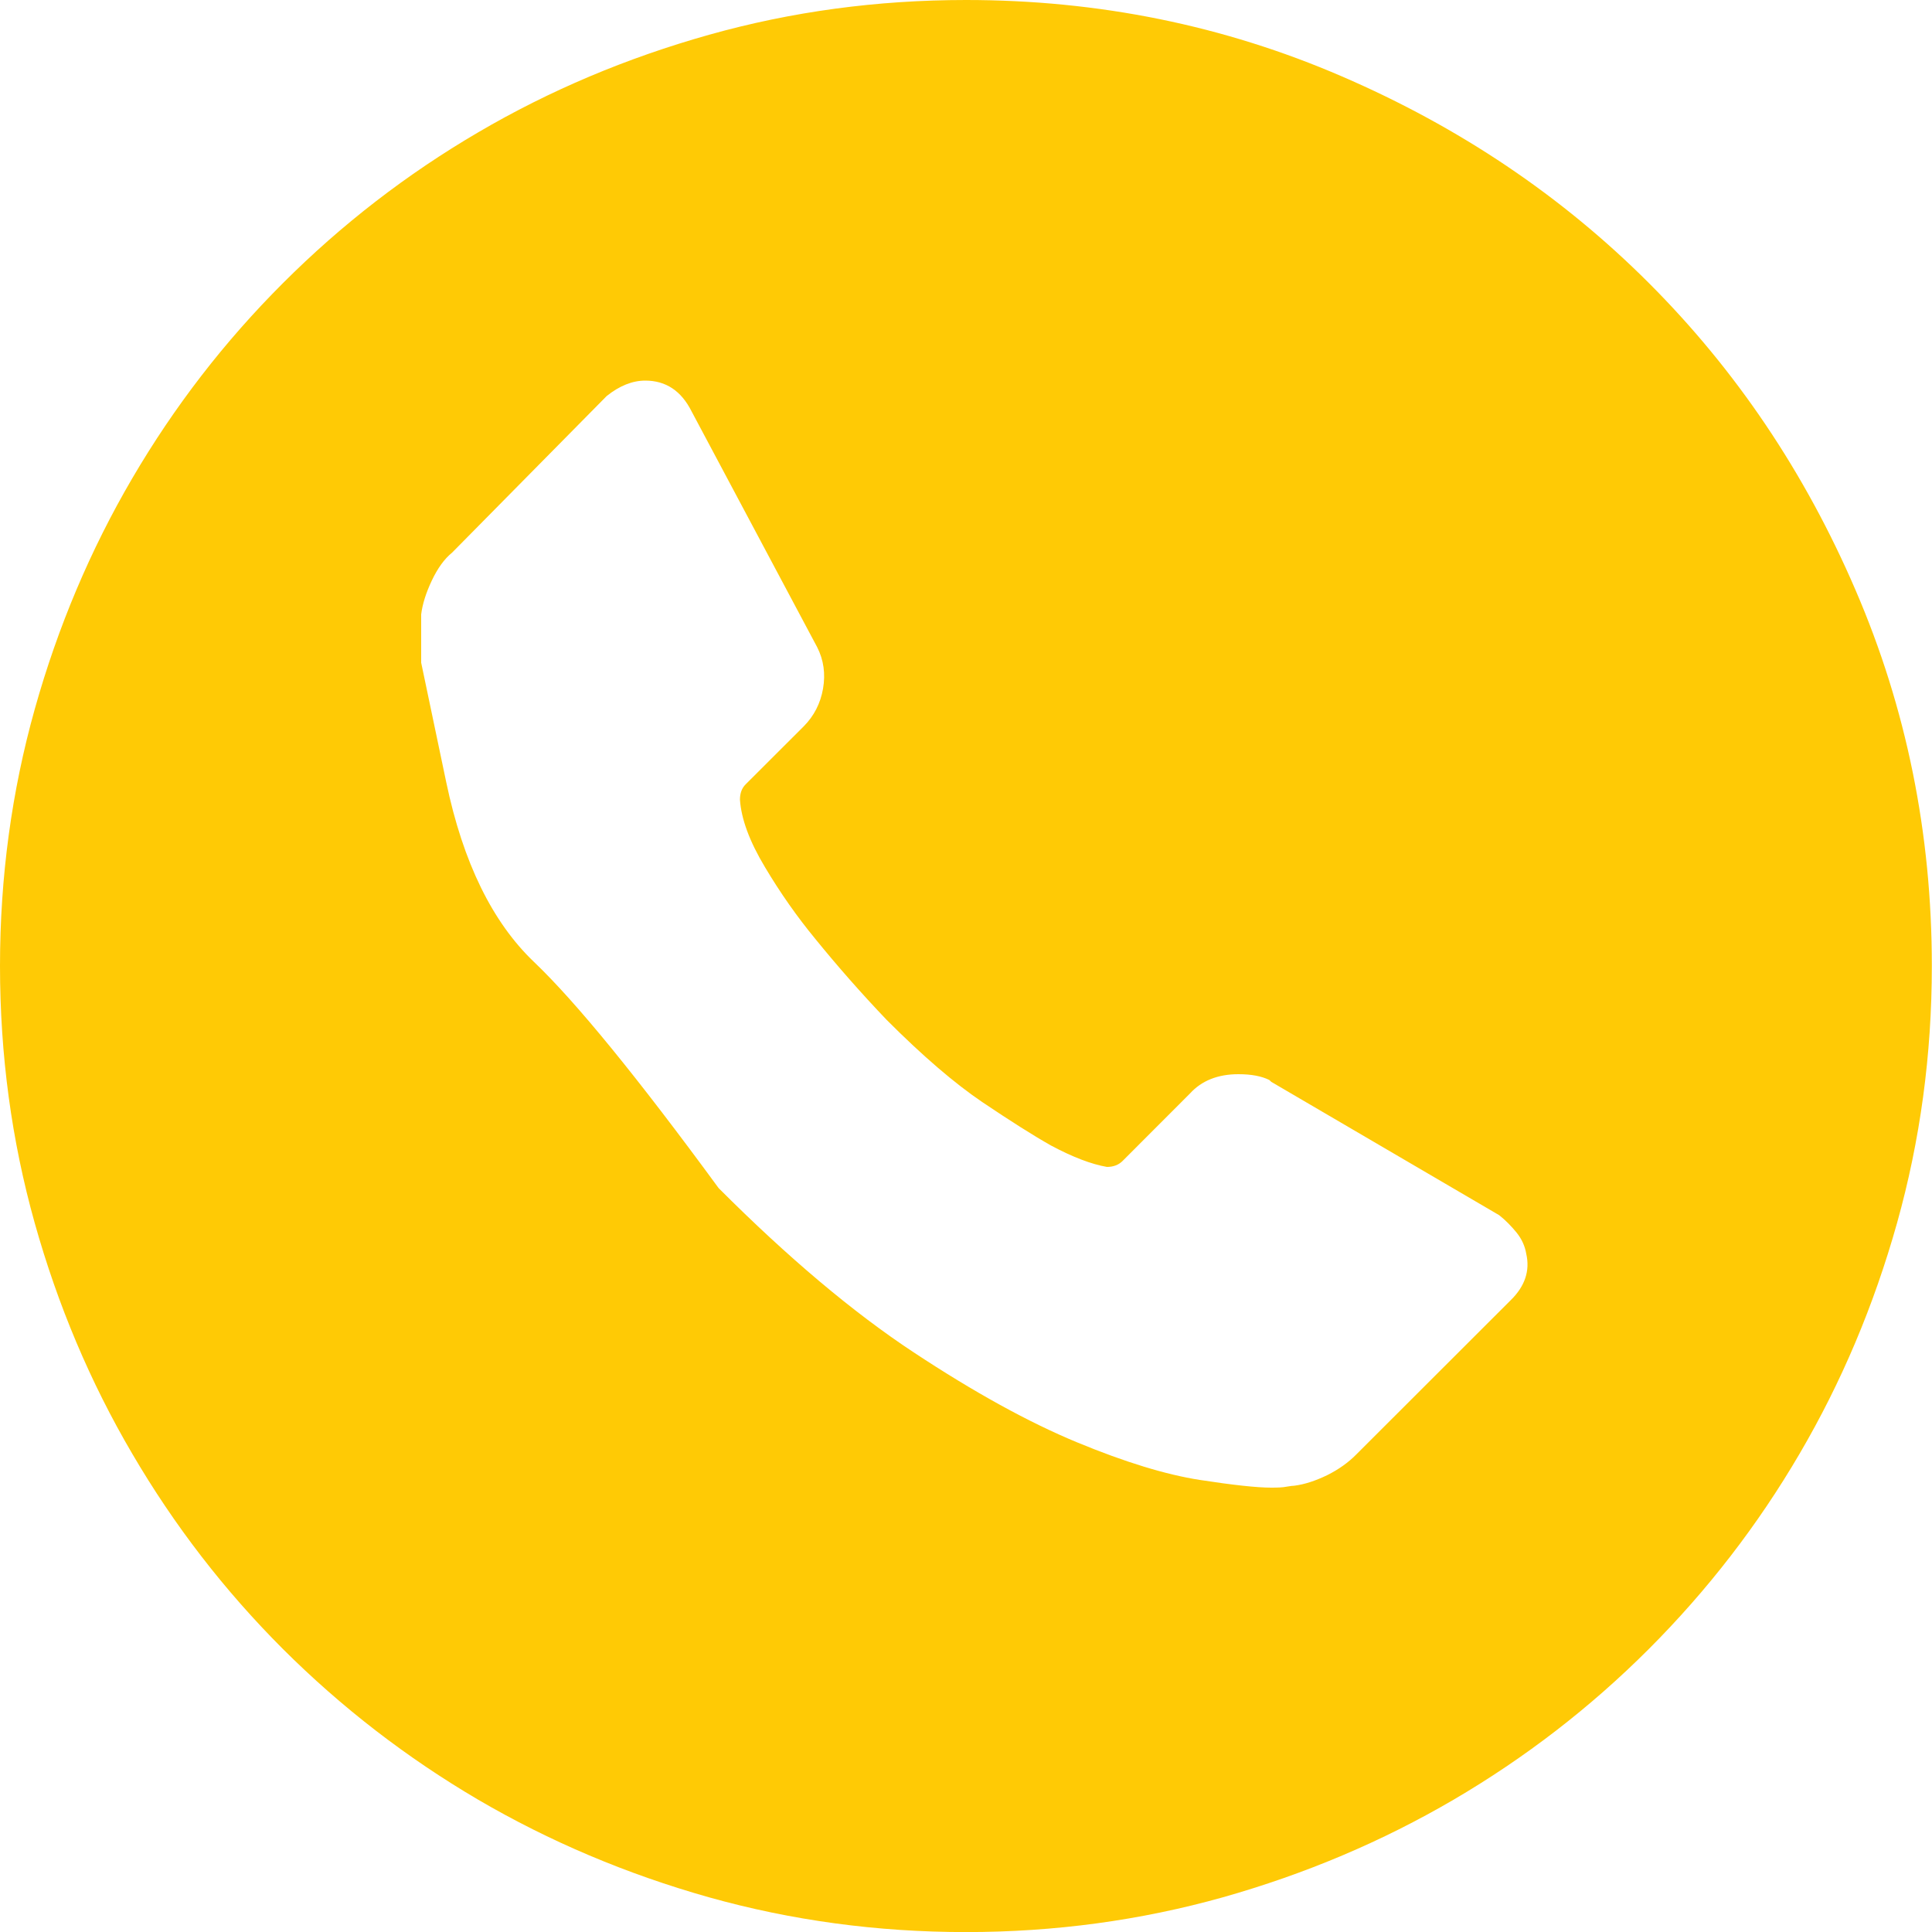 <?xml version="1.0" encoding="utf-8"?>
<!-- Generator: Adobe Illustrator 16.0.0, SVG Export Plug-In . SVG Version: 6.00 Build 0)  -->
<!DOCTYPE svg PUBLIC "-//W3C//DTD SVG 1.1//EN" "http://www.w3.org/Graphics/SVG/1.1/DTD/svg11.dtd">
<svg version="1.1" id="Layer_1" xmlns="http://www.w3.org/2000/svg" xmlns:xlink="http://www.w3.org/1999/xlink" x="0px" y="0px"
	 width="24px" height="24px" viewBox="0 0 24 24" enable-background="new 0 0 24 24" xml:space="preserve">
<path fill="#FFCA05" d="M18.767,16.151c0.178-0.174,0.24-0.367,0.193-0.574c-0.016-0.096-0.055-0.184-0.121-0.266
	c-0.064-0.078-0.135-0.152-0.215-0.215l-2.832-1.657l-0.024-0.023c-0.097-0.048-0.224-0.072-0.384-0.072
	c-0.256,0-0.457,0.081-0.601,0.239l-0.84,0.841c-0.048,0.047-0.112,0.072-0.192,0.072c-0.191-0.033-0.424-0.121-0.695-0.266
	c-0.225-0.127-0.508-0.307-0.853-0.539c-0.344-0.233-0.74-0.572-1.187-1.02c-0.321-0.336-0.616-0.673-0.889-1.009
	c-0.223-0.271-0.432-0.567-0.623-0.888c-0.192-0.319-0.296-0.6-0.312-0.84c0-0.08,0.023-0.144,0.072-0.192l0.72-0.719
	c0.128-0.129,0.208-0.285,0.24-0.468c0.032-0.185,0.008-0.357-0.073-0.516L8.592,5.112c-0.128-0.256-0.32-0.384-0.576-0.384
	c-0.16,0-0.32,0.064-0.48,0.192l-1.92,1.945C5.519,6.944,5.436,7.06,5.364,7.212c-0.072,0.152-0.116,0.292-0.132,0.42v0.6
	L5.544,9.72c0.208,0.992,0.571,1.735,1.091,2.231s1.284,1.432,2.292,2.808c0.864,0.865,1.672,1.545,2.424,2.041
	c0.751,0.496,1.429,0.869,2.028,1.117s1.107,0.402,1.524,0.467c0.415,0.064,0.711,0.096,0.888,0.096c0.08,0,0.145-0.002,0.191-0.012
	c0.049-0.008,0.08-0.012,0.097-0.012c0.127-0.016,0.263-0.061,0.408-0.131c0.144-0.072,0.263-0.158,0.358-0.254L18.767,16.151z
	 M12,0c1.647,0,3.204,0.316,4.667,0.948c1.465,0.632,2.736,1.488,3.816,2.568c1.08,1.08,1.938,2.351,2.568,3.816
	c0.631,1.463,0.947,3.02,0.947,4.667c0,1.105-0.145,2.168-0.432,3.193c-0.287,1.023-0.691,1.98-1.211,2.867
	c-0.52,0.889-1.145,1.697-1.873,2.426c-0.727,0.727-1.535,1.35-2.424,1.871c-0.889,0.52-1.844,0.924-2.867,1.213
	c-1.023,0.287-2.089,0.432-3.192,0.432c-1.105,0-2.168-0.145-3.192-0.432c-1.024-0.289-1.979-0.693-2.868-1.213
	c-0.887-0.521-1.696-1.145-2.424-1.871c-0.729-0.729-1.352-1.537-1.872-2.426c-0.521-0.887-0.925-1.844-1.212-2.867
	C0.144,14.167,0,13.104,0,11.999c0-1.103,0.145-2.168,0.432-3.191S1.124,6.828,1.644,5.94c0.52-0.888,1.143-1.696,1.872-2.424
	c0.728-0.728,1.537-1.353,2.424-1.872C6.828,1.123,7.784,0.72,8.808,0.432C9.832,0.144,10.895,0,12,0L12,0z M12,0"/>
</svg>
